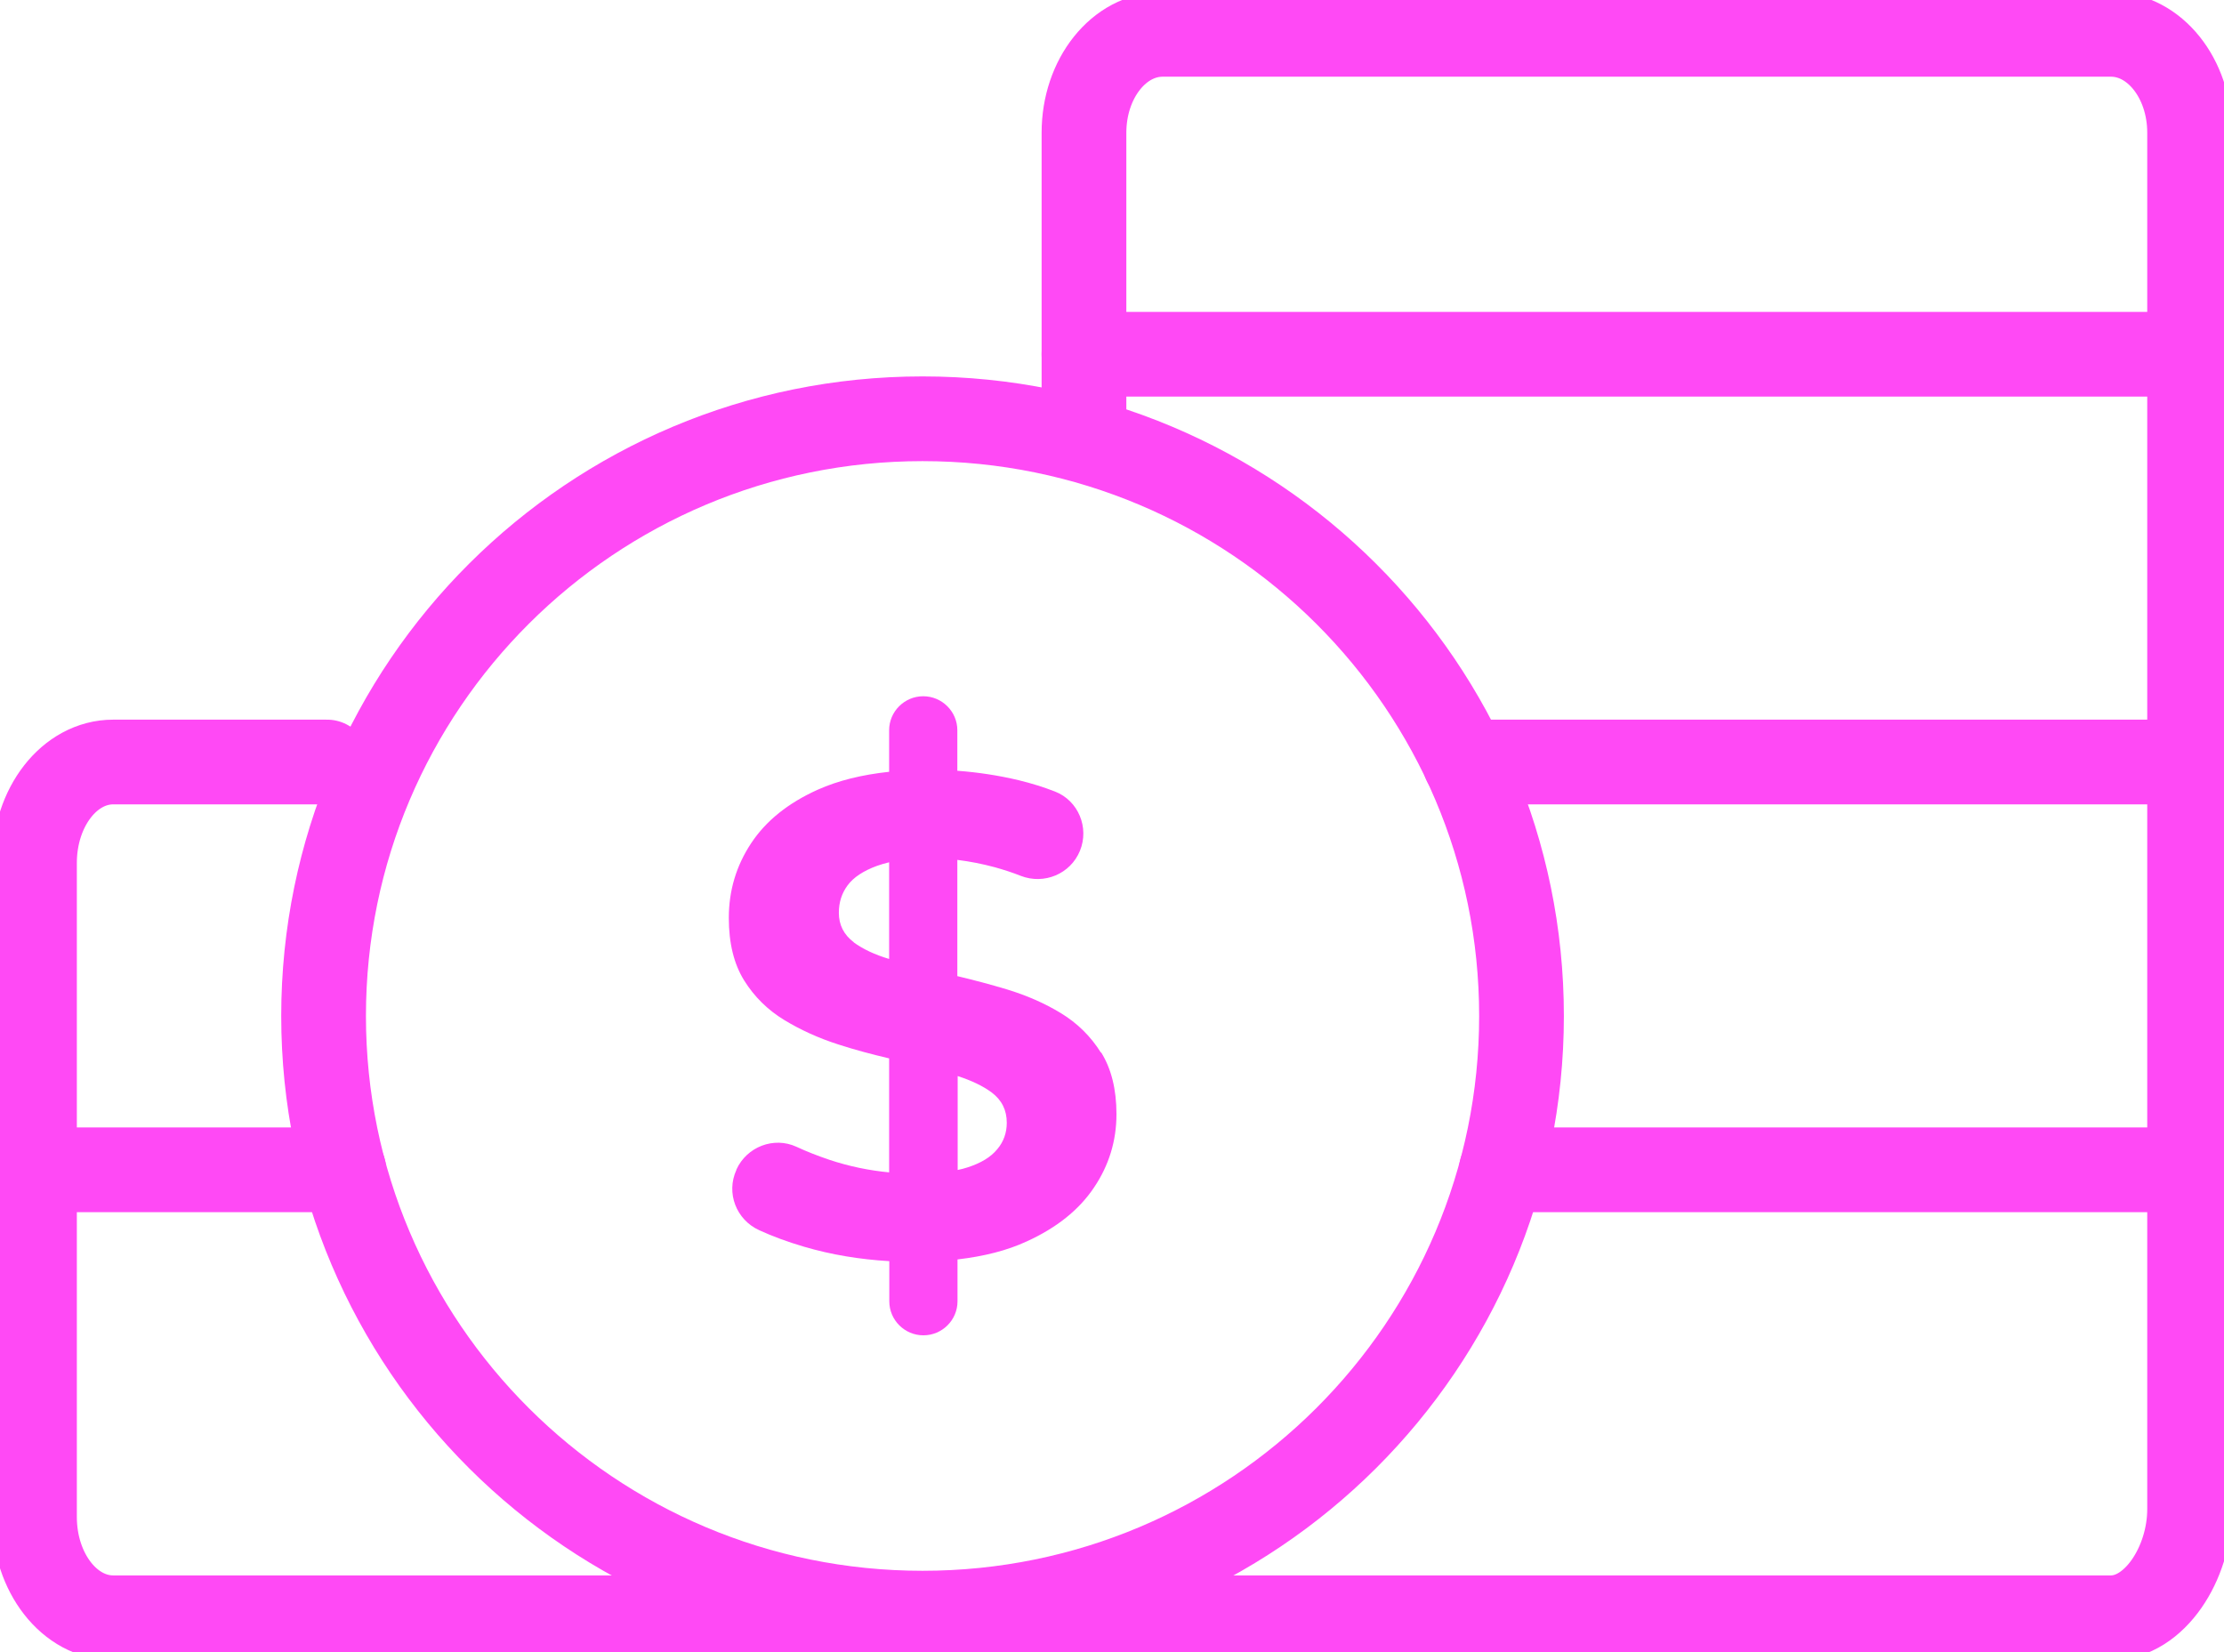 <svg width="105" height="78" viewBox="0 0 105 78" fill="none" xmlns="http://www.w3.org/2000/svg">
<g clip-path="url(#clip0_425_906)">
<path d="M51.979 49.7C51.499 48.93 50.865 48.306 50.093 47.836C49.32 47.365 48.467 46.993 47.532 46.709C46.751 46.474 45.979 46.271 45.198 46.085V40.597C45.784 40.67 46.369 40.783 46.971 40.945C47.377 41.059 47.784 41.188 48.19 41.35C49.296 41.78 50.54 41.261 50.987 40.167C51.434 39.073 50.914 37.8 49.808 37.37C49.272 37.16 48.694 36.981 48.093 36.835C47.141 36.608 46.174 36.462 45.198 36.389V34.476C45.198 33.593 44.474 32.871 43.588 32.871C42.702 32.871 41.978 33.593 41.978 34.476V36.438C40.694 36.576 39.572 36.852 38.612 37.281C37.206 37.913 36.157 38.757 35.458 39.818C34.758 40.88 34.409 42.048 34.409 43.337C34.409 44.536 34.653 45.517 35.132 46.287C35.612 47.057 36.246 47.682 37.019 48.152C37.791 48.622 38.645 49.011 39.58 49.311C40.377 49.57 41.182 49.781 41.978 49.968V55.35C41.035 55.261 40.092 55.067 39.165 54.759C38.612 54.572 38.092 54.37 37.604 54.142C36.531 53.648 35.254 54.142 34.766 55.221V55.237C34.27 56.323 34.758 57.588 35.848 58.082C36.482 58.374 37.189 58.633 37.962 58.86C39.255 59.241 40.596 59.46 41.986 59.541V61.438C41.986 62.322 42.71 63.043 43.596 63.043C44.483 63.043 45.206 62.322 45.206 61.438V59.46C46.458 59.314 47.548 59.039 48.475 58.609C49.881 57.969 50.938 57.126 51.646 56.072C52.353 55.026 52.711 53.867 52.711 52.602C52.711 51.427 52.467 50.454 51.987 49.684L51.979 49.7ZM40.312 44.488C39.84 44.131 39.604 43.669 39.604 43.093C39.604 42.599 39.742 42.169 40.019 41.796C40.295 41.423 40.759 41.115 41.401 40.88C41.58 40.816 41.775 40.759 41.978 40.71V45.274C41.295 45.071 40.734 44.804 40.303 44.488H40.312ZM47.076 54.264C46.776 54.629 46.312 54.913 45.678 55.115C45.532 55.164 45.377 55.204 45.214 55.237V50.803C45.865 51.013 46.41 51.273 46.824 51.581C47.296 51.938 47.532 52.408 47.532 53.008C47.532 53.478 47.385 53.899 47.084 54.256L47.076 54.264Z" fill="#FF49F5"/>
<path d="M15.443 35.976H5.344C3.287 35.976 1.628 38.099 1.628 40.742V71.62C1.628 74.254 3.287 76.378 5.344 76.378H99.66C101.717 76.378 103.376 73.816 103.376 71.247V6.266C103.376 3.696 101.717 1.621 99.66 1.621H54.893C52.836 1.621 51.177 3.696 51.177 6.266V19.487" stroke="#FF49F5" stroke-width="4" stroke-linecap="round" stroke-linejoin="round"/>
<path d="M43.556 76.16C59.173 76.16 71.834 63.537 71.834 47.966C71.834 32.394 59.173 19.771 43.556 19.771C27.938 19.771 15.277 32.394 15.277 47.966C15.277 63.537 27.938 76.16 43.556 76.16Z" stroke="#FF49F5" stroke-width="4" stroke-linecap="round" stroke-linejoin="round"/>
<path d="M69.152 35.976H69.16H103.374" stroke="#FF49F5" stroke-width="4" stroke-linecap="round" stroke-linejoin="round"/>
<path d="M69.153 16.724H51.176H103.375" stroke="#FF49F5" stroke-width="4" stroke-linecap="round" stroke-linejoin="round"/>
<path d="M103.375 55.229H70.885" stroke="#FF49F5" stroke-width="4" stroke-linecap="round" stroke-linejoin="round"/>
<path d="M16.231 55.229H1.628" stroke="#FF49F5" stroke-width="4" stroke-linecap="round" stroke-linejoin="round"/>
</g>
<defs>
<clipPath id="clip0_425_906">
<rect width="105" height="78" fill="white"/>
</clipPath>
</defs>
</svg>
